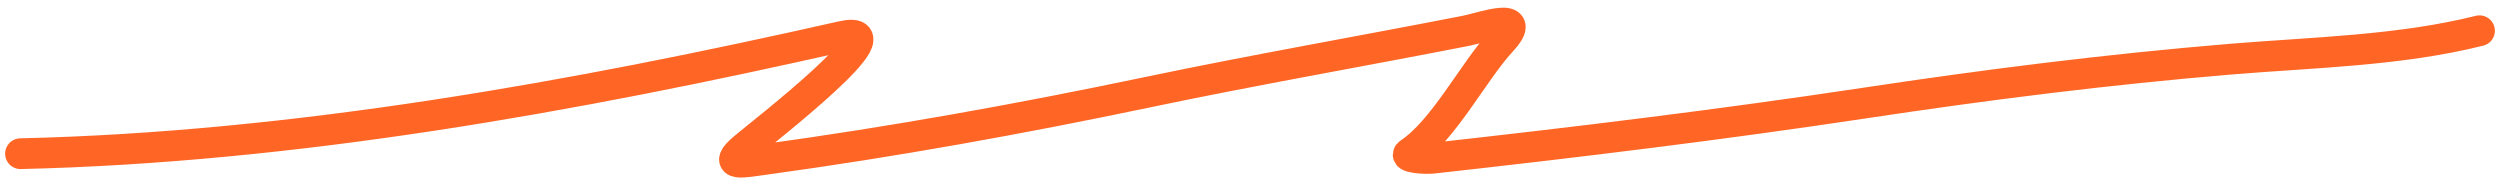 <svg width="244" height="18" viewBox="0 0 244 18" fill="none" xmlns="http://www.w3.org/2000/svg">
<path d="M2 15C28.709 14.386 56.127 9.435 82.167 3.556C88.371 2.155 74.431 12.904 72.611 14.444C70.396 16.319 72.58 15.842 74.667 15.556C87.194 13.838 99.627 11.594 112 9C122.347 6.83 132.742 5.029 143.111 3C144.581 2.712 149.327 0.991 146.556 4C143.755 7.041 140.942 12.687 137.556 14.944C136.909 15.376 139.061 15.53 139.833 15.444C153.933 13.878 167.964 12.171 182 10.056C194 8.247 205.672 6.777 217.667 5.778C225.73 5.106 234.145 4.964 242 3" stroke="#FF6625" stroke-width="3" stroke-linecap="round"/>
</svg>
